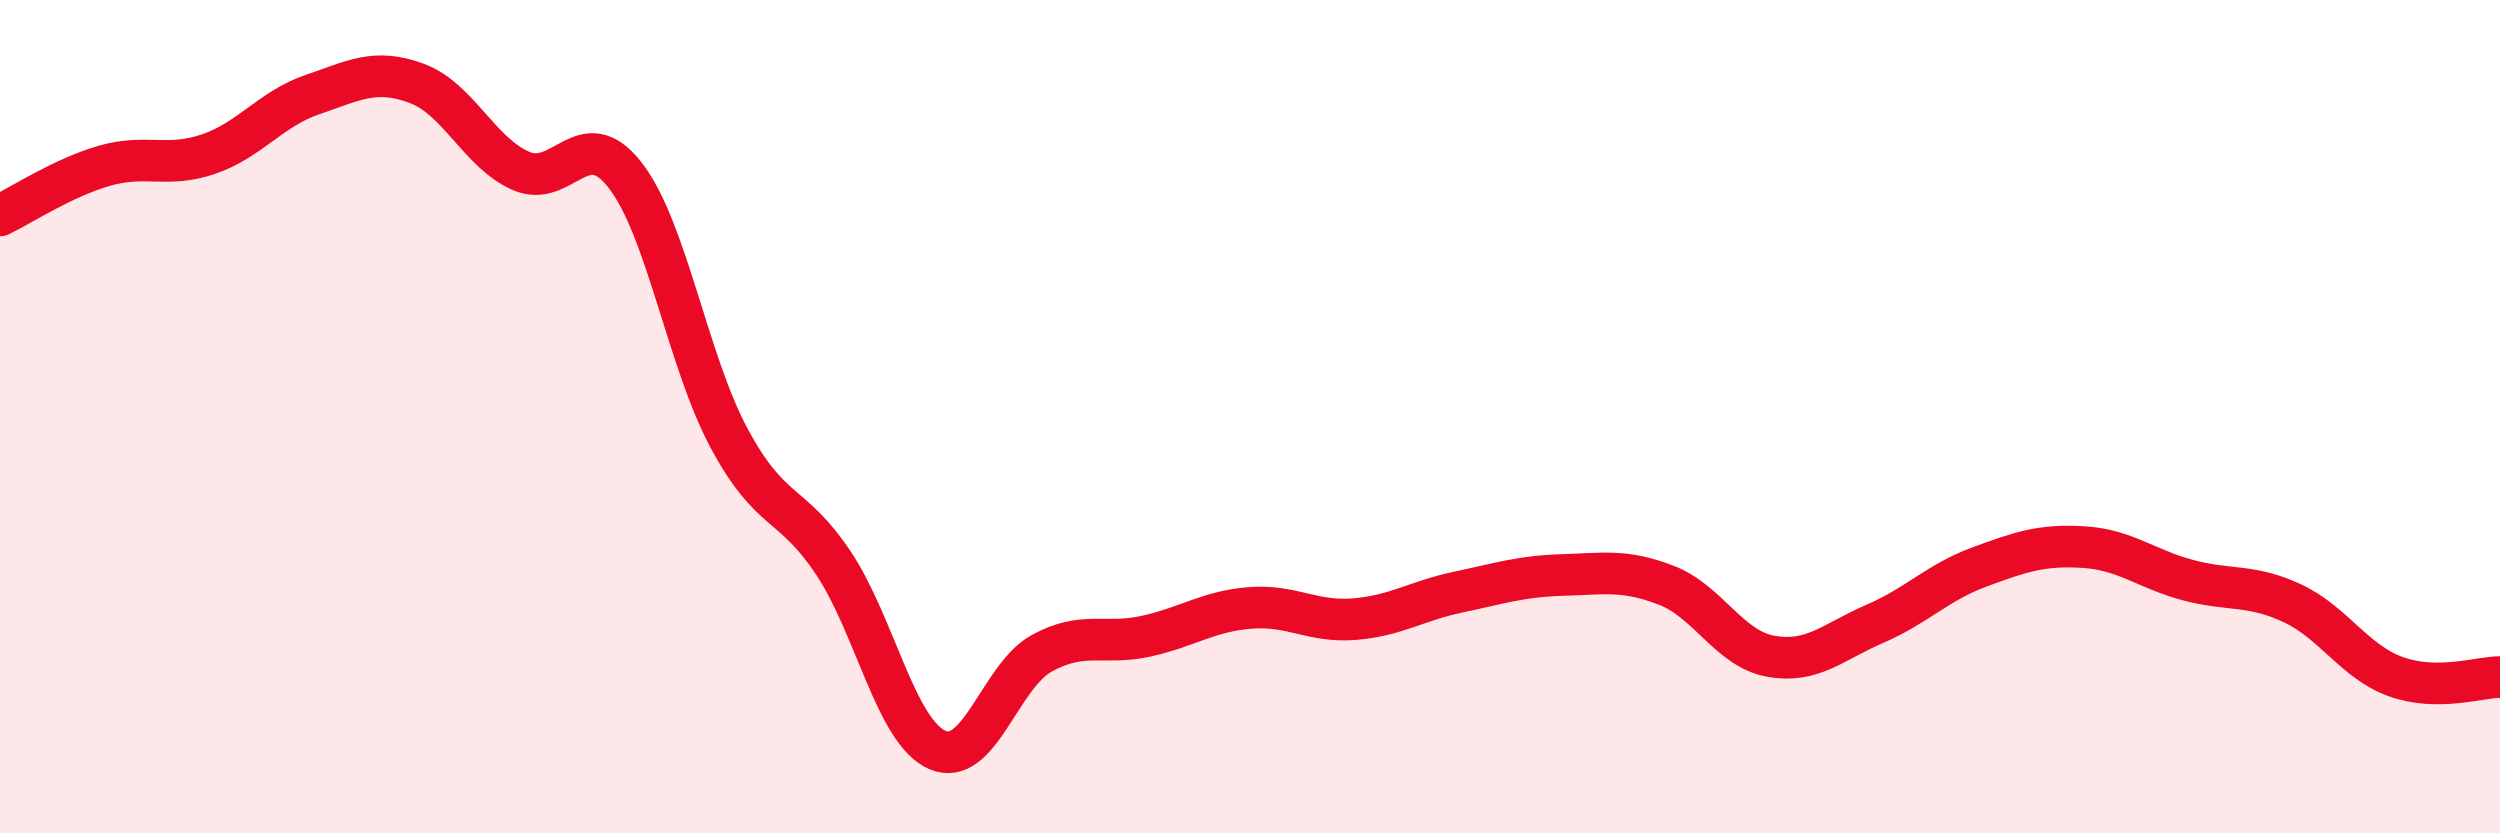 
    <svg width="60" height="20" viewBox="0 0 60 20" xmlns="http://www.w3.org/2000/svg">
      <path
        d="M 0,5.17 C 0.5,4.93 1.5,4.27 2.5,3.98 C 3.5,3.69 4,4.04 5,3.7 C 6,3.36 6.5,2.61 7.5,2.27 C 8.5,1.93 9,1.63 10,2 C 11,2.37 11.5,3.66 12.5,4.1 C 13.5,4.54 14,2.92 15,4.2 C 16,5.48 16.5,8.66 17.5,10.52 C 18.5,12.38 19,12.01 20,13.51 C 21,15.01 21.5,17.57 22.5,18 C 23.5,18.43 24,16.23 25,15.68 C 26,15.13 26.5,15.49 27.5,15.27 C 28.5,15.05 29,14.67 30,14.59 C 31,14.51 31.5,14.94 32.5,14.86 C 33.5,14.78 34,14.42 35,14.21 C 36,14 36.5,13.83 37.5,13.8 C 38.5,13.77 39,13.66 40,14.05 C 41,14.44 41.5,15.57 42.5,15.75 C 43.5,15.93 44,15.4 45,14.97 C 46,14.54 46.5,13.98 47.5,13.61 C 48.5,13.24 49,13.07 50,13.13 C 51,13.19 51.5,13.65 52.5,13.92 C 53.5,14.19 54,14.01 55,14.47 C 56,14.93 56.5,15.88 57.5,16.24 C 58.5,16.6 59.5,16.25 60,16.25L60 20L0 20Z"
        fill="#EB0A25"
        opacity="0.1"
        stroke-linecap="round"
        stroke-linejoin="round"
      />
      <path
        d="M 0,5.17 C 0.5,4.93 1.5,4.27 2.5,3.98 C 3.5,3.69 4,4.04 5,3.7 C 6,3.36 6.5,2.61 7.5,2.27 C 8.5,1.93 9,1.63 10,2 C 11,2.37 11.5,3.66 12.5,4.1 C 13.5,4.54 14,2.92 15,4.2 C 16,5.48 16.5,8.66 17.5,10.52 C 18.5,12.38 19,12.01 20,13.51 C 21,15.01 21.5,17.57 22.5,18 C 23.5,18.43 24,16.23 25,15.68 C 26,15.13 26.5,15.49 27.5,15.27 C 28.5,15.05 29,14.67 30,14.59 C 31,14.51 31.5,14.94 32.5,14.86 C 33.5,14.78 34,14.42 35,14.21 C 36,14 36.5,13.83 37.5,13.8 C 38.5,13.77 39,13.66 40,14.05 C 41,14.44 41.5,15.57 42.5,15.75 C 43.5,15.93 44,15.4 45,14.97 C 46,14.54 46.5,13.98 47.5,13.61 C 48.5,13.24 49,13.07 50,13.13 C 51,13.19 51.5,13.65 52.5,13.92 C 53.5,14.19 54,14.01 55,14.47 C 56,14.93 56.5,15.88 57.5,16.24 C 58.5,16.6 59.5,16.25 60,16.25"
        stroke="#EB0A25"
        stroke-width="1"
        fill="none"
        stroke-linecap="round"
        stroke-linejoin="round"
      />
    </svg>
  